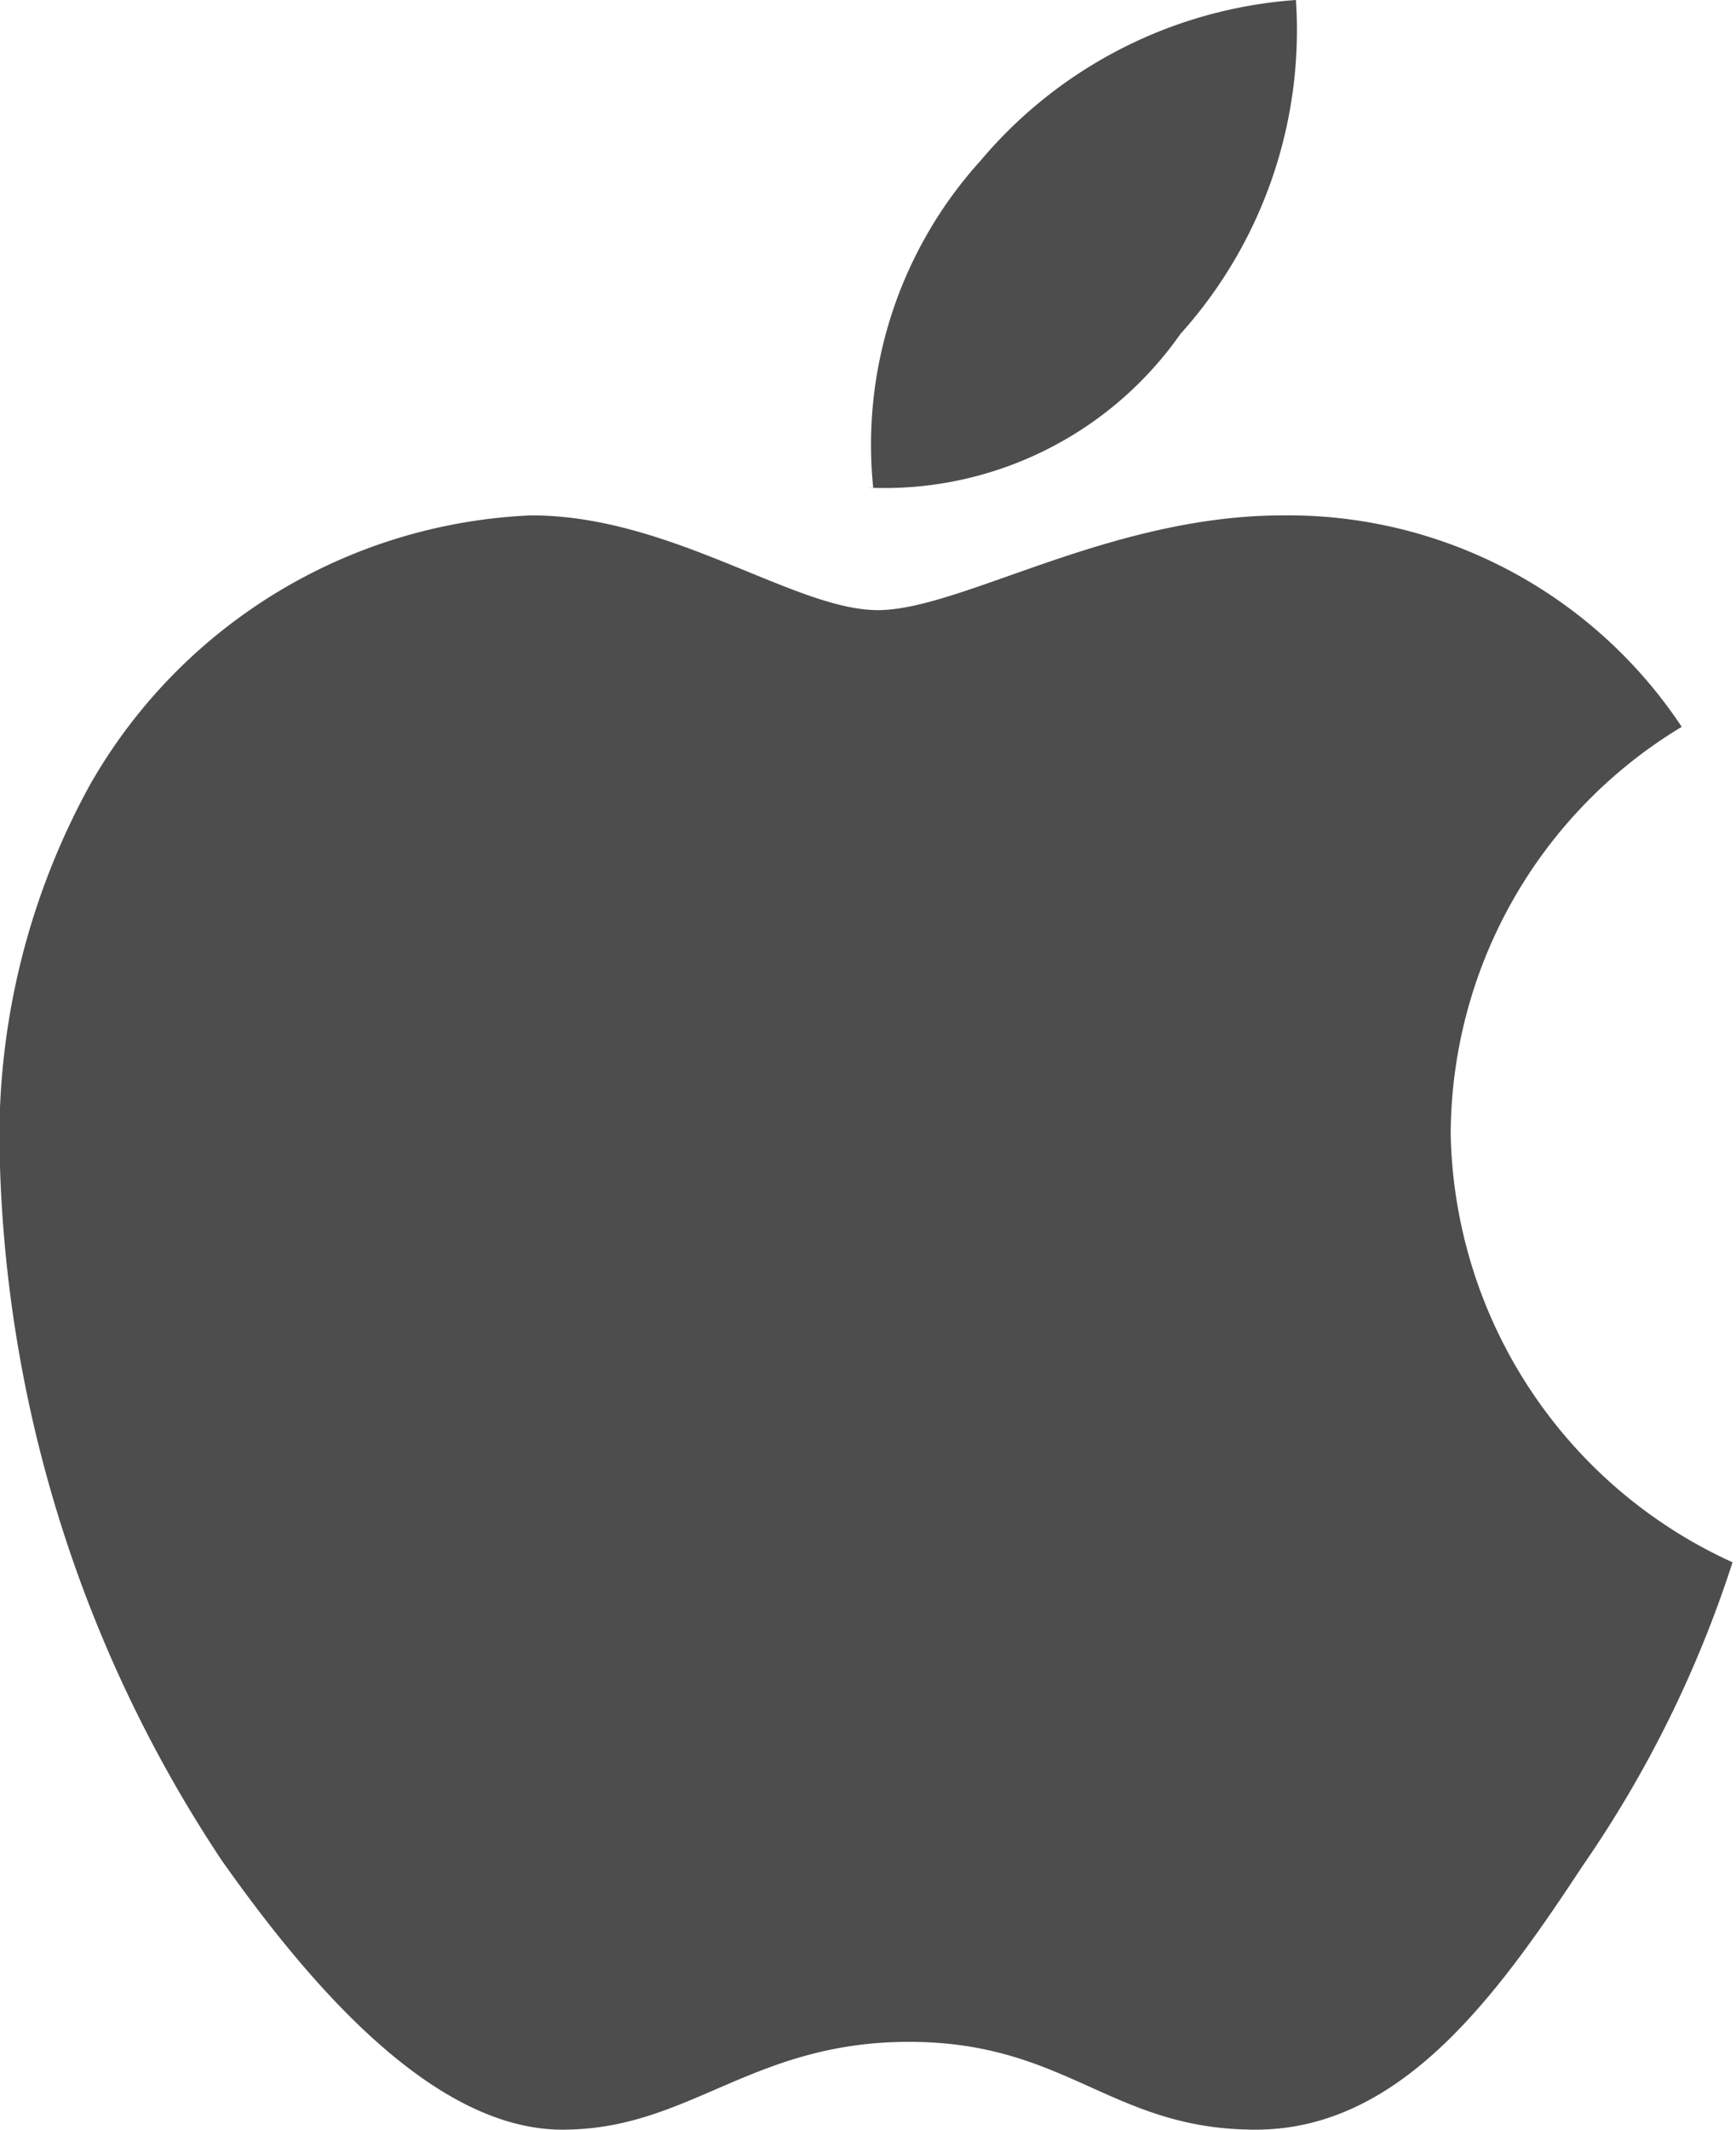<svg xmlns="http://www.w3.org/2000/svg" viewBox="0 0 15.03 18.43"><defs><style>.cls-1{fill:#4d4d4d;}</style></defs><g id="Layer_2" data-name="Layer 2"><g id="Layer_1-2" data-name="Layer 1"><path class="cls-1" d="M14.56,6.29a4.13,4.13,0,0,0-2,3.53A4.16,4.16,0,0,0,15,13.52a10,10,0,0,1-1.3,2.63c-.75,1.14-1.58,2.28-2.83,2.28s-1.63-.76-3-.76-1.9.76-3,.76S2.71,17.22,1.92,16.1A11.49,11.49,0,0,1,0,10.1,6.33,6.33,0,0,1,.78,6.79,4.62,4.62,0,0,1,4.6,4.46c1.21,0,2.28.82,3,.82s2-.82,3.51-.82A4.09,4.09,0,0,1,14.56,6.29Zm-7-2.07a3.66,3.66,0,0,1,.93-2.83A3.93,3.93,0,0,1,11.22,0a3.93,3.93,0,0,1-1,2.89A3.13,3.13,0,0,1,7.51,4.22Z"/></g></g></svg>